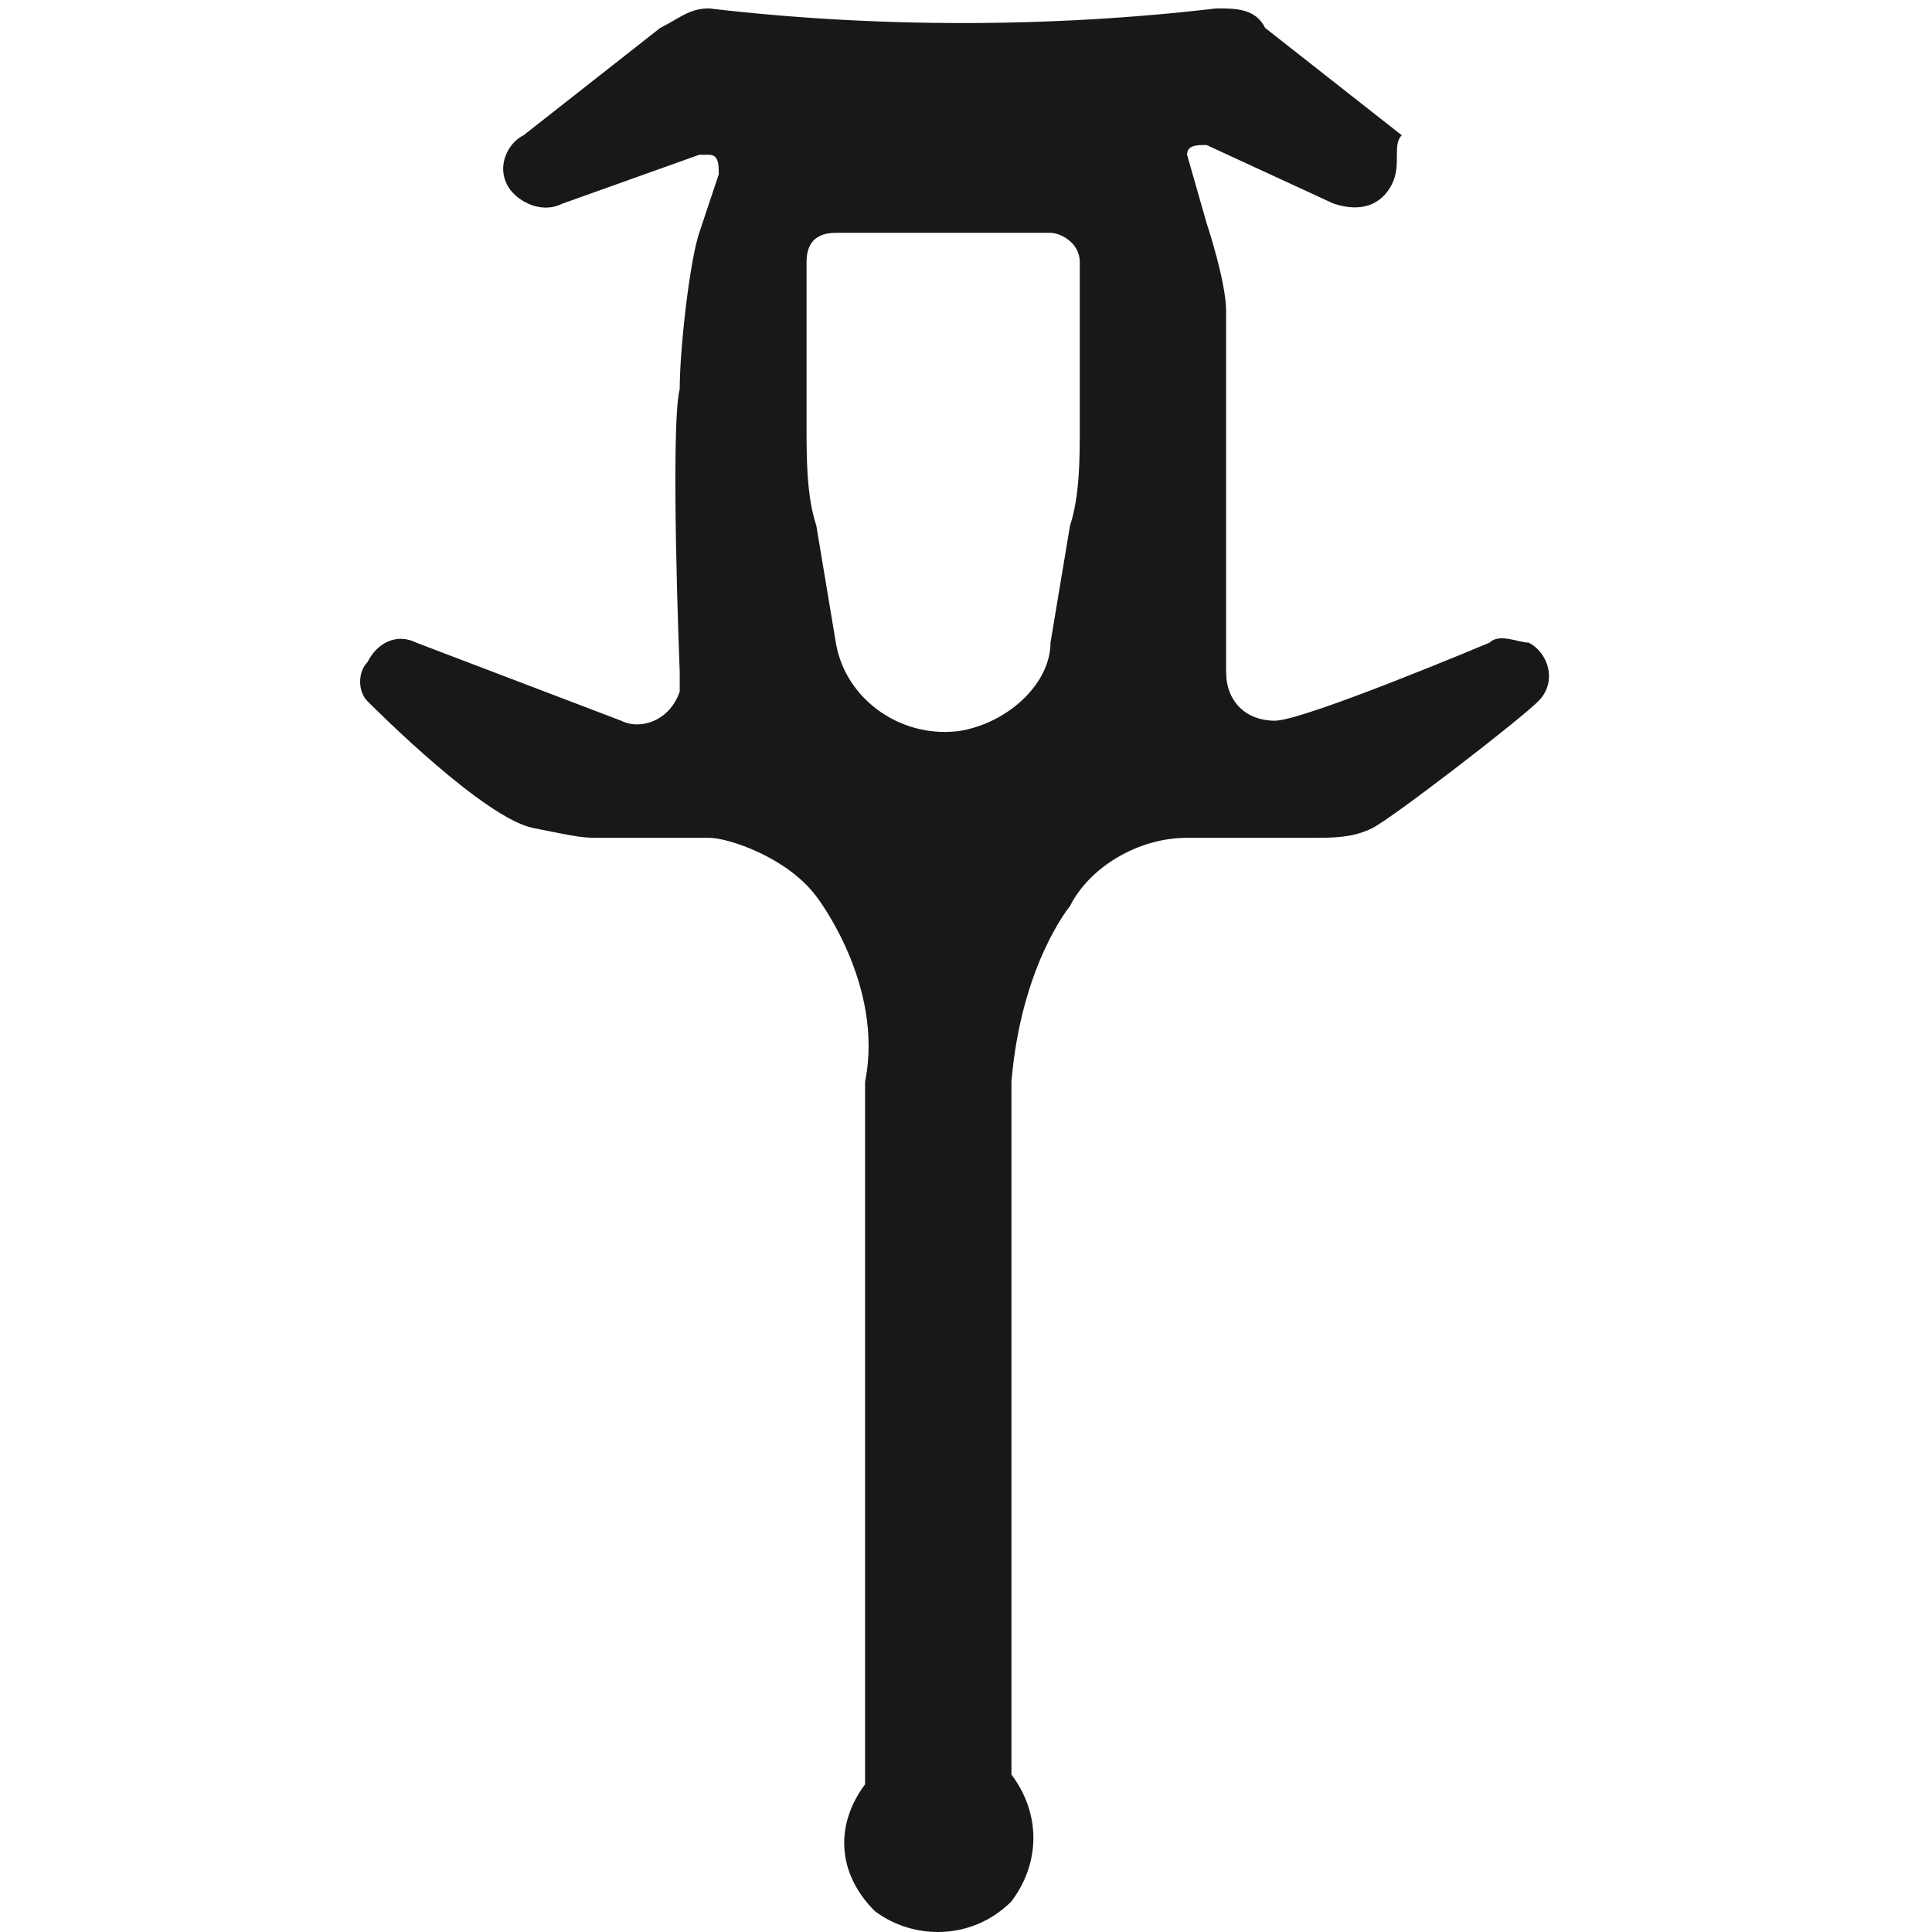 <?xml version="1.0" encoding="utf-8"?>
<!-- Generator: Adobe Illustrator 16.0.0, SVG Export Plug-In . SVG Version: 6.00 Build 0)  -->
<!DOCTYPE svg PUBLIC "-//W3C//DTD SVG 1.1//EN" "http://www.w3.org/Graphics/SVG/1.1/DTD/svg11.dtd">
<svg version="1.1" id="Ebene_1" xmlns="http://www.w3.org/2000/svg" xmlns:xlink="http://www.w3.org/1999/xlink" x="0px" y="0px"
	 width="141.73px" height="141.73px" viewBox="0 0 141.73 141.73" enable-background="new 0 0 141.73 141.73" xml:space="preserve">
<path fill="#1A171B" d="M59.168,31.397c0,2.147,0,5.011,0.716,7.158l1.432,8.589c0.716,4.295,5.011,7.158,9.306,6.442
	c3.579-0.716,6.442-3.579,6.442-6.442l1.432-8.589c0.716-2.147,0.716-5.011,0.716-7.158V19.228c0-1.432-1.432-2.147-2.147-2.147
	H61.315c-1.432,0-2.147,0.716-2.147,2.147l0,0V31.397z M59.884,65.756c-2.147-2.863-6.442-4.295-7.874-4.295
	c-2.146,0-6.441,0-7.873,0s-1.432,0-5.012-0.716c-3.578-0.716-11.453-8.59-12.168-9.306c-0.717-0.716-0.717-2.147,0-2.863
	c0.715-1.432,2.146-2.147,3.578-1.432l15.033,5.727c1.432,0.716,3.578,0,4.295-2.147c0-0.716,0-0.716,0-1.432
	c0,0-0.717-17.895,0-20.758c0-2.863,0.715-9.306,1.432-11.453l1.432-4.295c0-0.716,0-1.432-0.717-1.432h-0.715l-10.021,3.579
	c-1.432,0.716-2.863,0-3.58-0.716c-1.432-1.432-0.715-3.579,0.717-4.295l10.021-7.874c1.432-0.716,2.146-1.432,3.578-1.432
	c12.169,1.432,25.054,1.432,37.223,0l0,0c1.432,0,2.863,0,3.578,1.432l10.021,7.874c-0.715,0.716,0,2.147-0.715,3.579
	c-0.717,1.432-2.148,2.147-4.295,1.432l-9.307-4.295c-0.715,0-1.432,0-1.432,0.716l1.432,5.011c0,0,1.432,4.295,1.432,6.442v26.484
	c0,2.147,1.432,3.579,3.58,3.579c2.146,0,15.748-5.727,15.748-5.727l0,0c0.715-0.716,2.146,0,2.863,0
	c1.431,0.716,2.146,2.863,0.715,4.295s-10.736,8.59-12.168,9.306s-2.863,0.716-4.295,0.716h-9.307c-3.578,0-7.157,2.147-8.589,5.011
	c0,0-3.579,4.295-4.295,12.885v50.106v0.716c2.147,2.863,2.147,6.442,0,9.306c-2.863,2.863-7.158,2.863-10.021,0.716
	c-2.863-2.863-2.863-6.442-0.716-9.306v-0.716V79.356C64.895,72.198,59.884,65.756,59.884,65.756z"/>
</svg>
